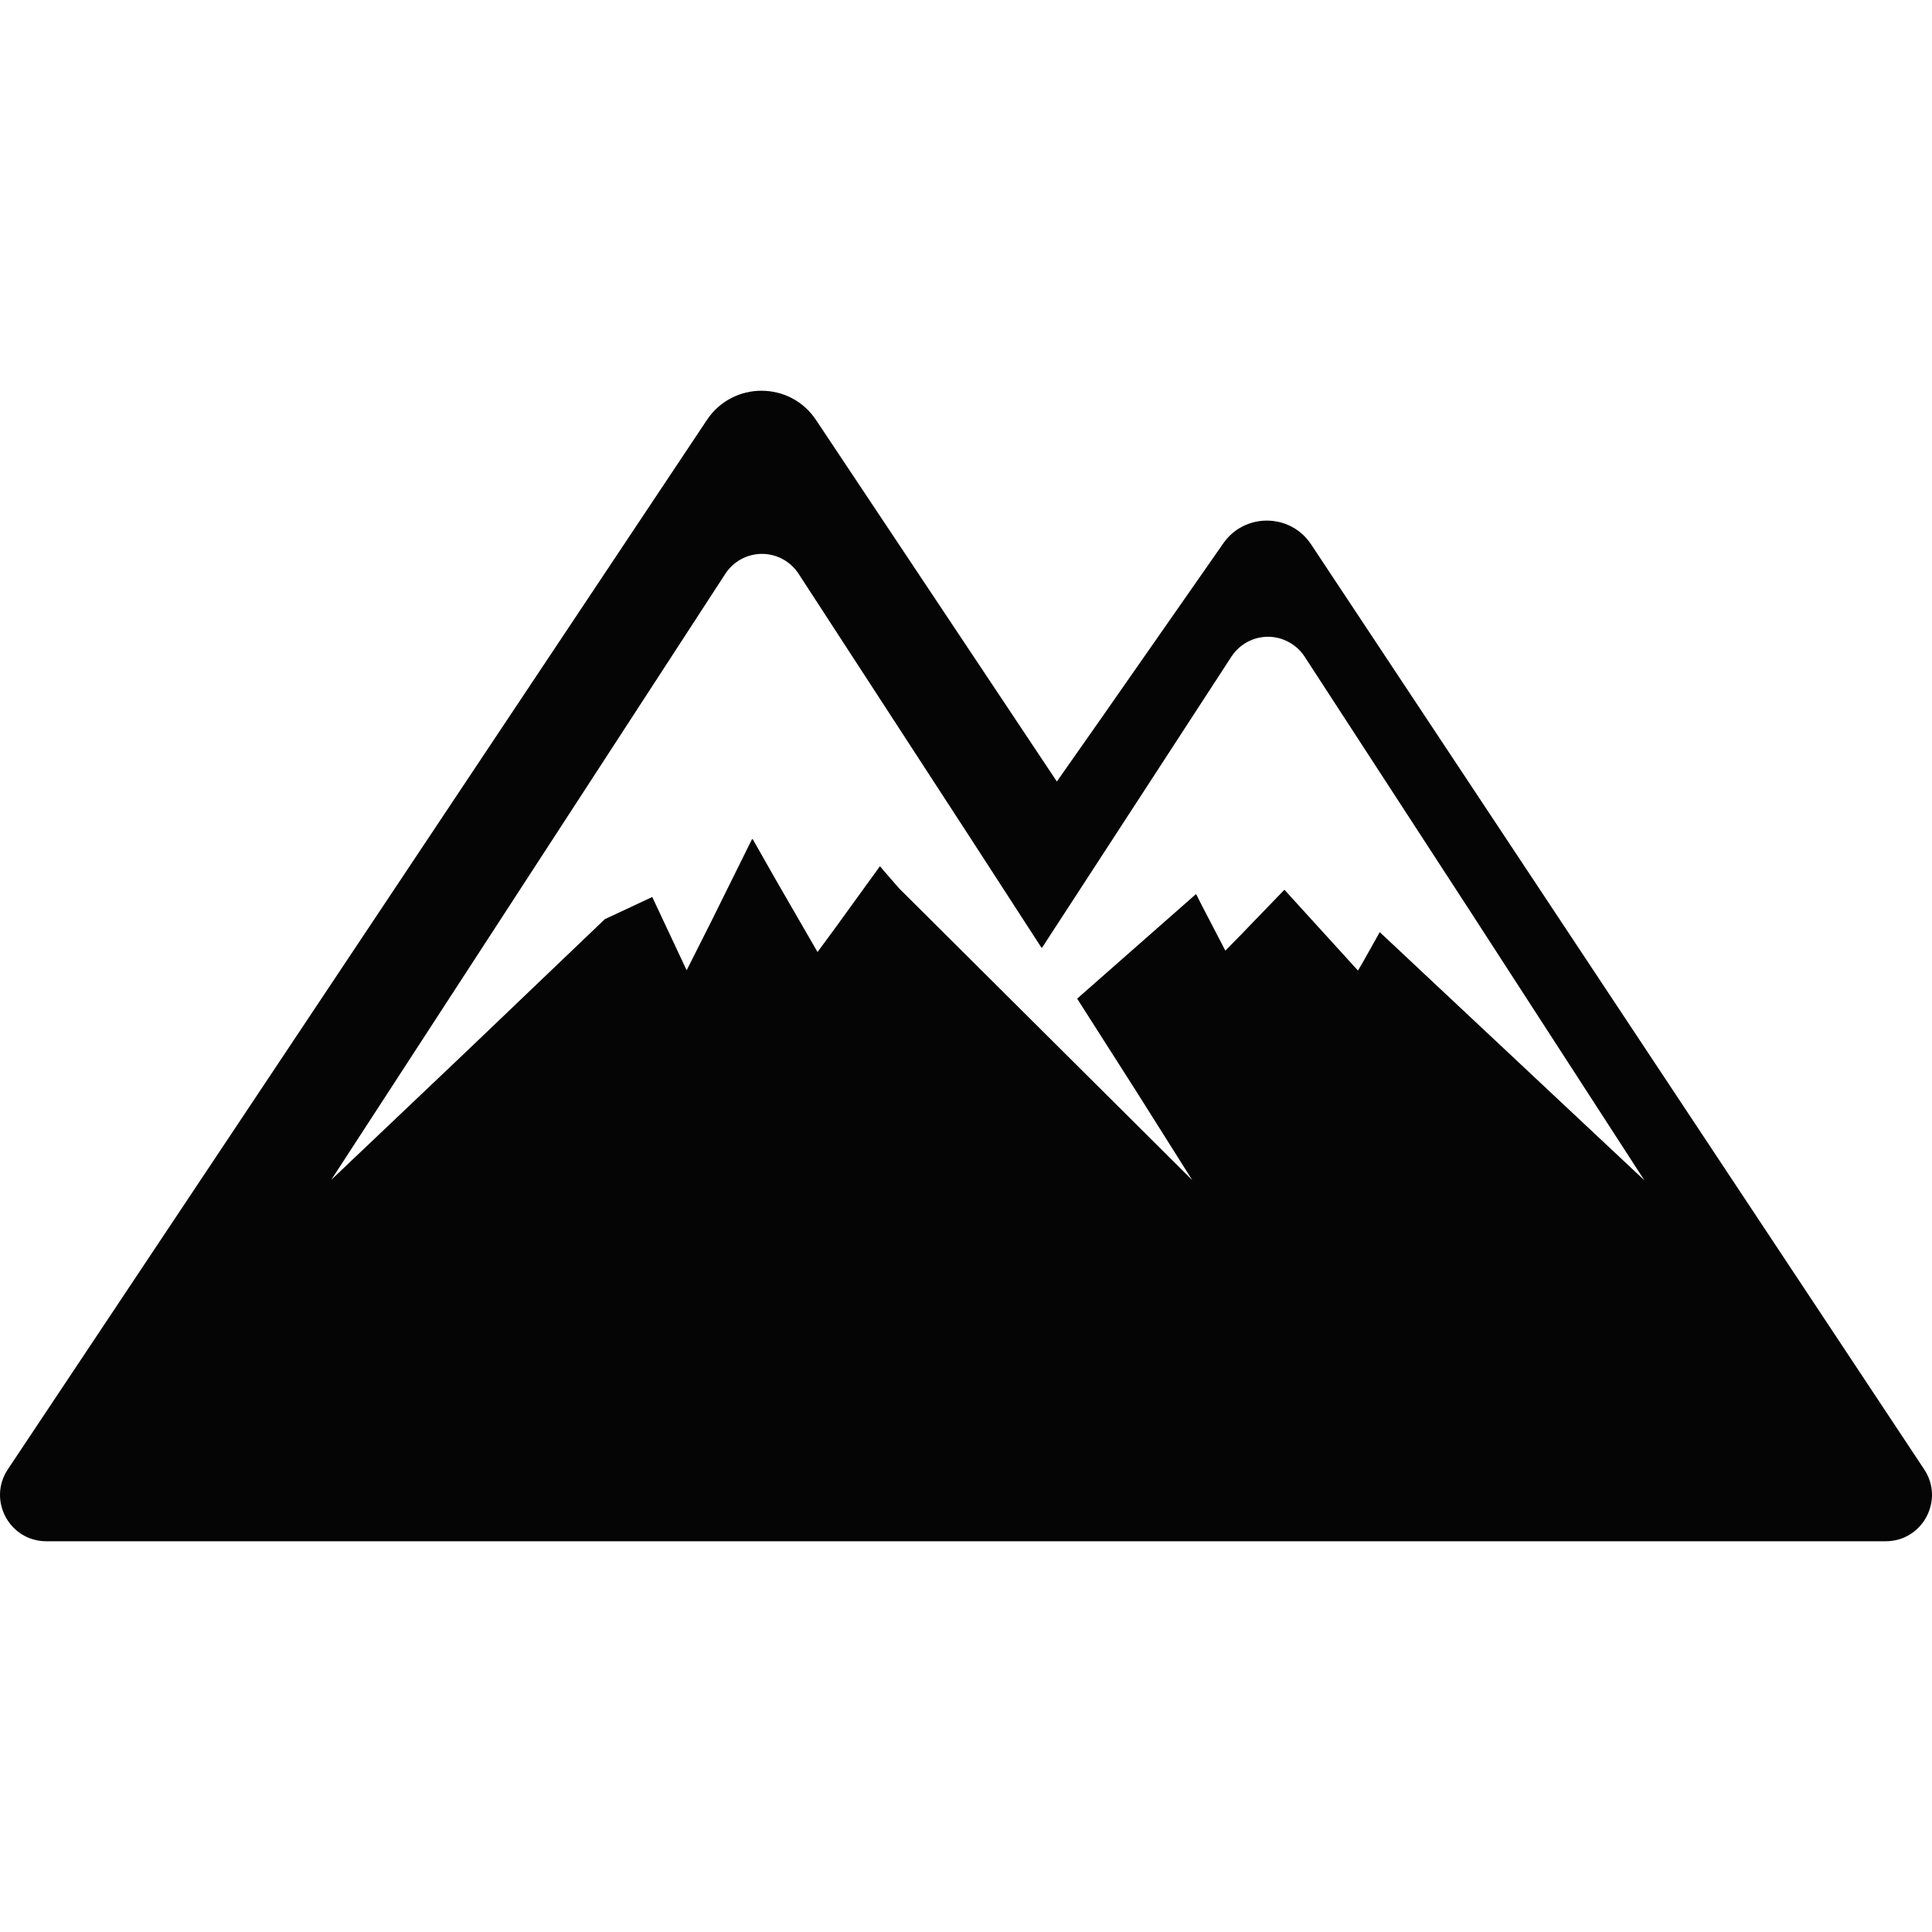 <?xml version="1.0" encoding="utf-8"?>
<!-- Generator: Adobe Illustrator 16.0.0, SVG Export Plug-In . SVG Version: 6.00 Build 0)  -->
<!DOCTYPE svg PUBLIC "-//W3C//DTD SVG 1.1//EN" "http://www.w3.org/Graphics/SVG/1.1/DTD/svg11.dtd">
<svg version="1.1" id="_x31_0" xmlns="http://www.w3.org/2000/svg" xmlns:xlink="http://www.w3.org/1999/xlink" x="0px" y="0px"
	 width="600px" height="600px" viewBox="0 0 600 600" enable-background="new 0 0 600 600" xml:space="preserve">
<g>
	<path fill="#050505" d="M597.584,456.342l-190.435-287.32c-6.522-9.791-20.911-9.791-27.438,0l-37.719,54.059l-13.774,19.624
		l-74.803-112.289c-8.052-12.09-25.818-12.09-33.87,0L2.435,456.314c-6.363,9.549,0.485,22.338,11.956,22.338h149.264h321.748h100.2
		C597.066,478.653,603.915,465.896,597.584,456.342z M323.415,294.285l0.041-0.068l0.115,0.173l58.868-90.486
		c2.494-3.823,6.775-6.152,11.353-6.152c2.274,0,4.499,0.595,6.449,1.652s3.658,2.572,4.903,4.499l51.039,78.489l54.502,84.17
		l-82.188-77.074l-0.004-0.01l-5.127,9.142l-1.639,2.796l-21.345-23.451l-1.364-1.517l-0.009,0.009l-0.129-0.142l-13.948,14.452
		l-4.39,4.459l-7.348-14.132l-1.652-3.282l-0.036,0.033l-0.087-0.175l-36.899,32.47l18.329,28.732l17.417,27.626l-91.073-90.64
		l-0.022-0.033l-4.757-5.461l-1.006-1.222l-0.027,0.036l-0.124-0.146l-13.76,19.011l-5.607,7.617l-13.02-22.536l-7.113-12.529
		l-0.059,0.11l-0.11-0.192l-12.529,25.301l-7.814,15.514l-10.542-22.459l-0.059-0.123l0,0l-0.082-0.175l-14.73,6.885l-43.095,41.193
		l-41.863,39.762l122.407-188.251c2.49-3.818,6.776-6.147,11.354-6.147c4.577,0,8.857,2.33,11.352,6.147l53.772,82.691
		L323.415,294.285z"/>
</g>
</svg>
